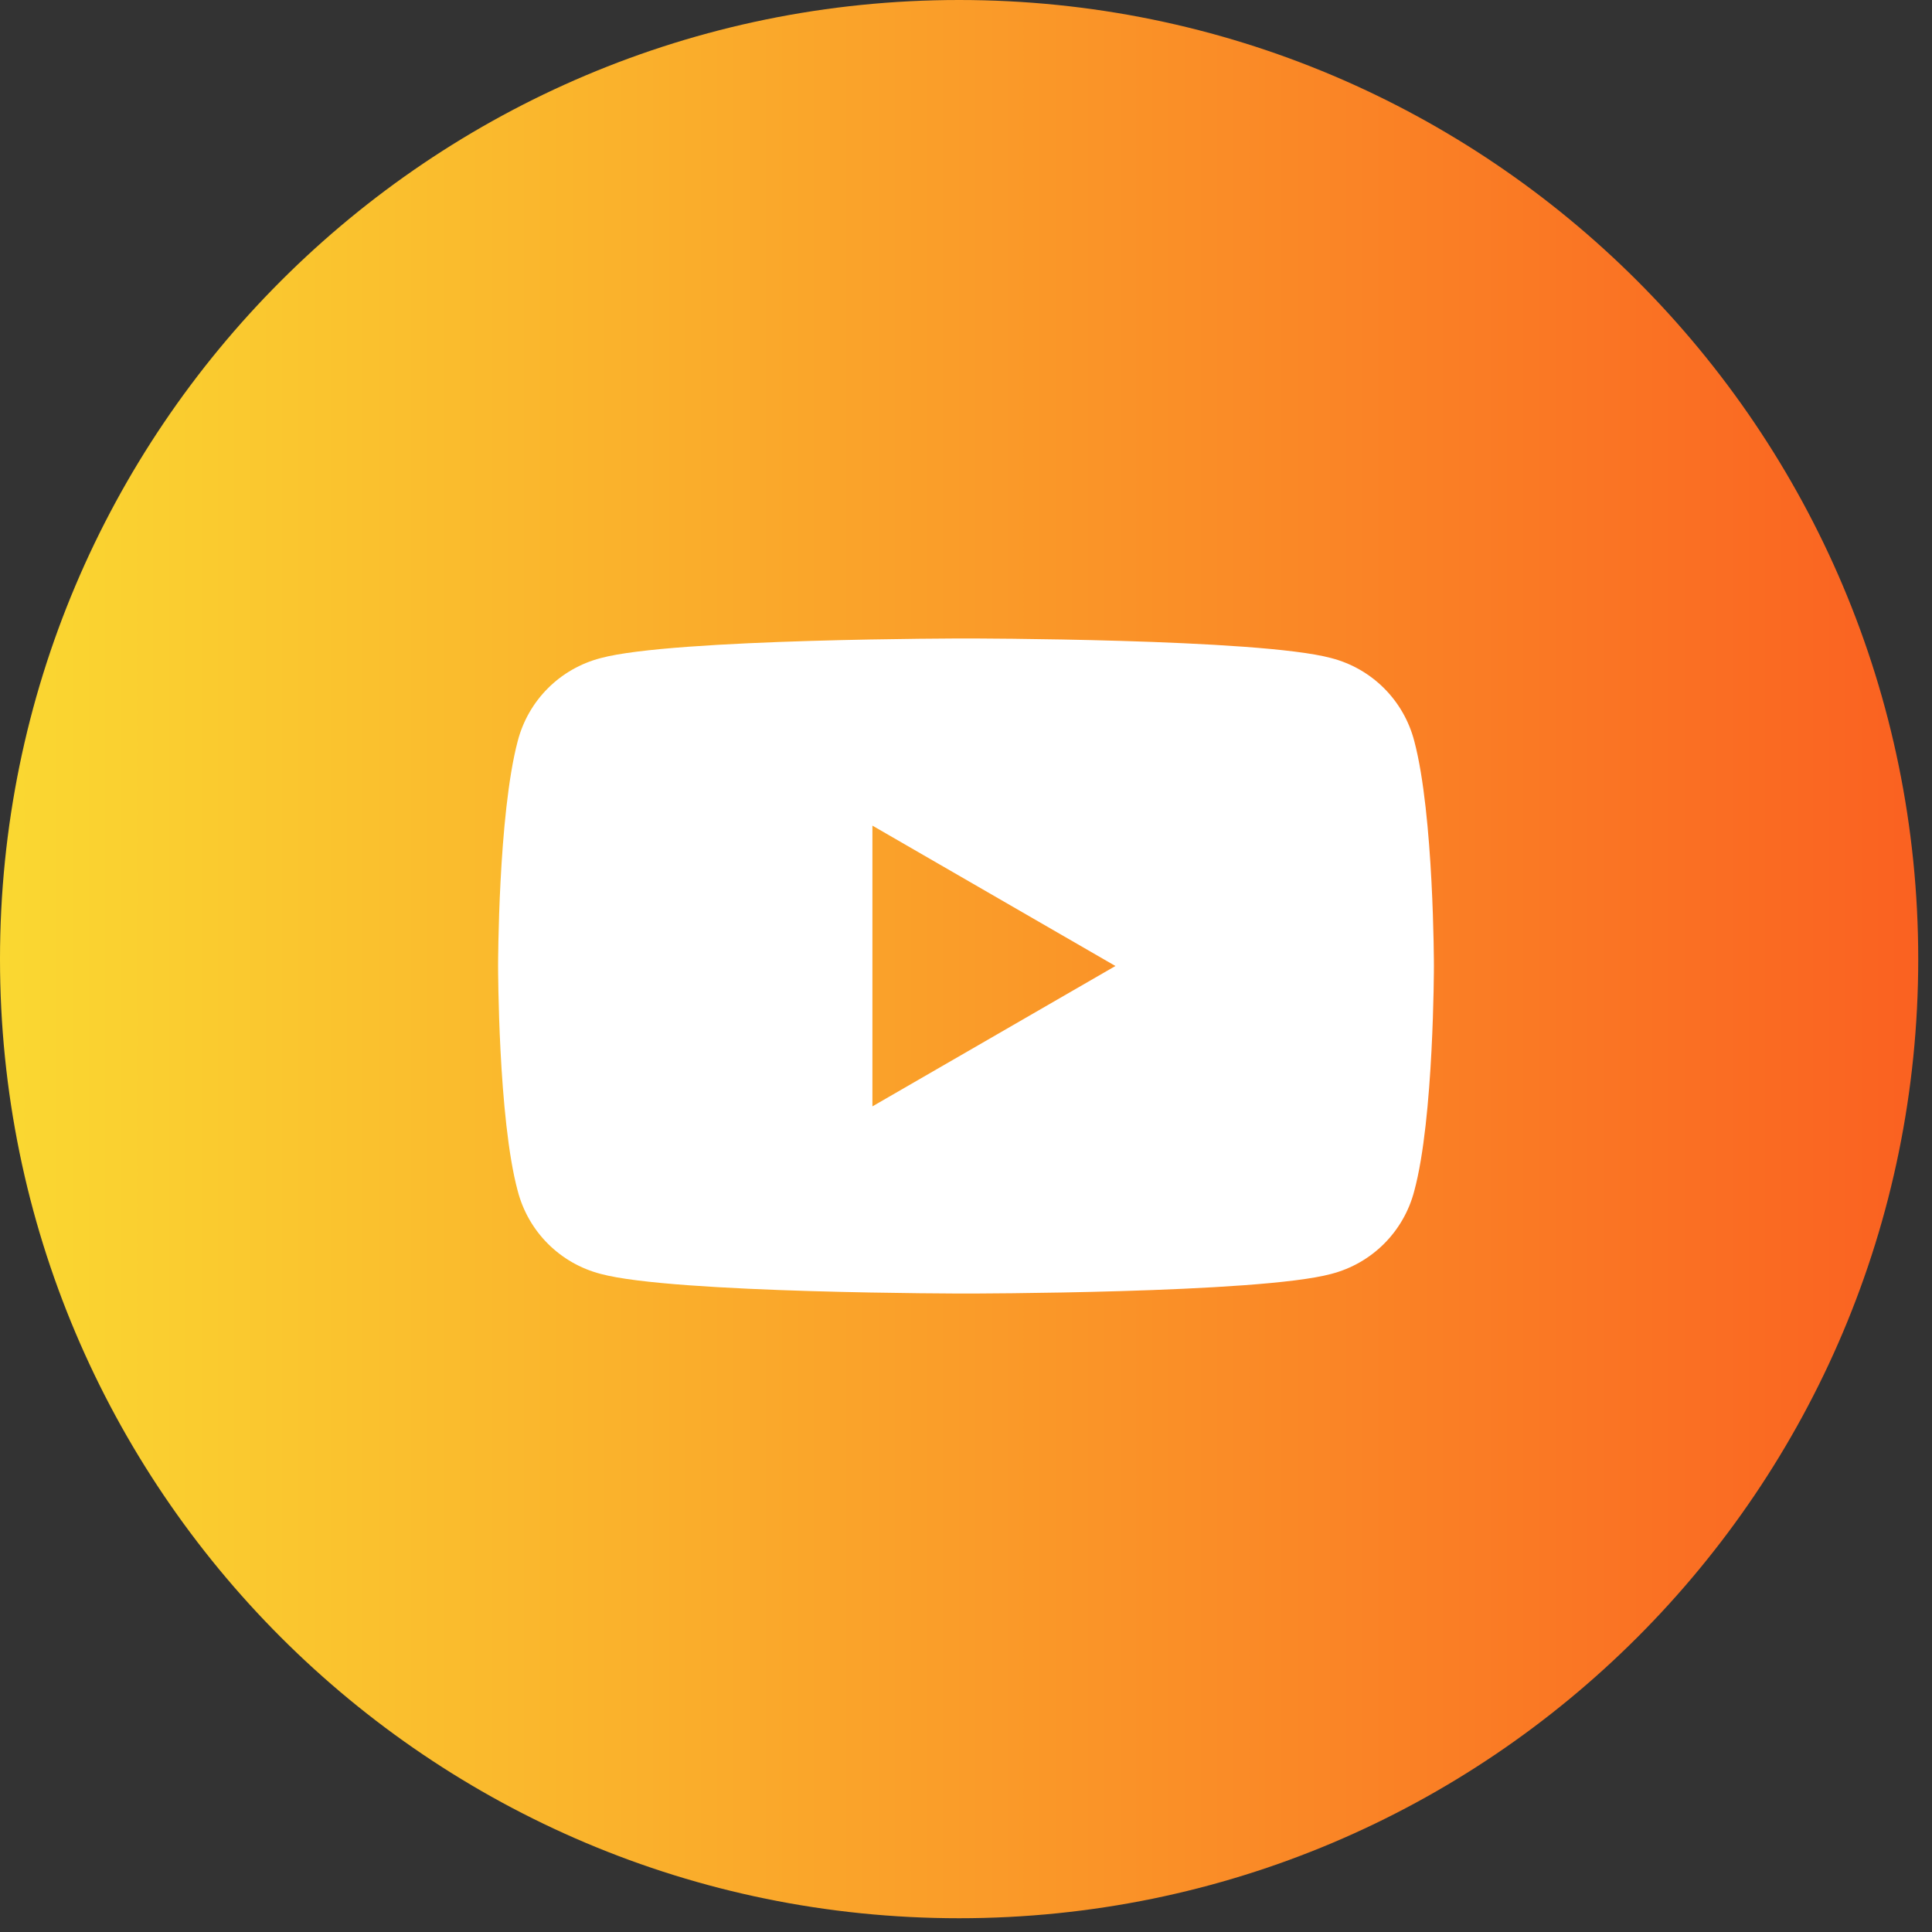 <?xml version="1.0" encoding="UTF-8"?>
<svg xmlns="http://www.w3.org/2000/svg" width="32" height="32" viewBox="0 0 32 32" fill="none">
  <rect x="0" y="0" width="32" height="32" fill="#333333" stroke="none"/>
  <path d="M15.886 31.772C24.66 31.772 31.772 24.66 31.772 15.886C31.772 7.112 24.66 0 15.886 0C7.112 0 0 7.112 0 15.886C0 24.66 7.112 31.772 15.886 31.772Z" fill="url(#paint0_linear_73_305)"></path>
  <g clip-path="url(#clip0_73_305)">
    <path d="M23.425 12.275C23.25 11.6 22.725 11.075 22.05 10.9C20.85 10.575 16 10.575 16 10.575C16 10.575 11.15 10.575 9.95 10.9C9.275 11.075 8.75 11.6 8.575 12.275C8.25 13.5 8.25 16 8.25 16C8.25 16 8.25 18.525 8.575 19.725C8.75 20.4 9.275 20.925 9.95 21.1C11.15 21.425 16 21.425 16 21.425C16 21.425 20.85 21.425 22.05 21.1C22.725 20.925 23.25 20.4 23.425 19.725C23.75 18.525 23.75 16 23.75 16C23.75 16 23.75 13.5 23.425 12.275ZM14.45 18.325V13.675L18.475 16L14.45 18.325Z" fill="white"></path>
  </g>
  <defs>
    <linearGradient id="paint0_linear_73_305" x1="31.772" y1="15.886" x2="0" y2="15.886" gradientUnits="userSpaceOnUse">
      <stop stop-color="#FA6121"></stop>
      <stop offset="1" stop-color="#FAD831"></stop>
    </linearGradient>
    <clipPath id="clip0_73_305">
      <rect width="16" height="16" fill="white" transform="translate(8 8)"></rect>
    </clipPath>
  </defs>
</svg>
